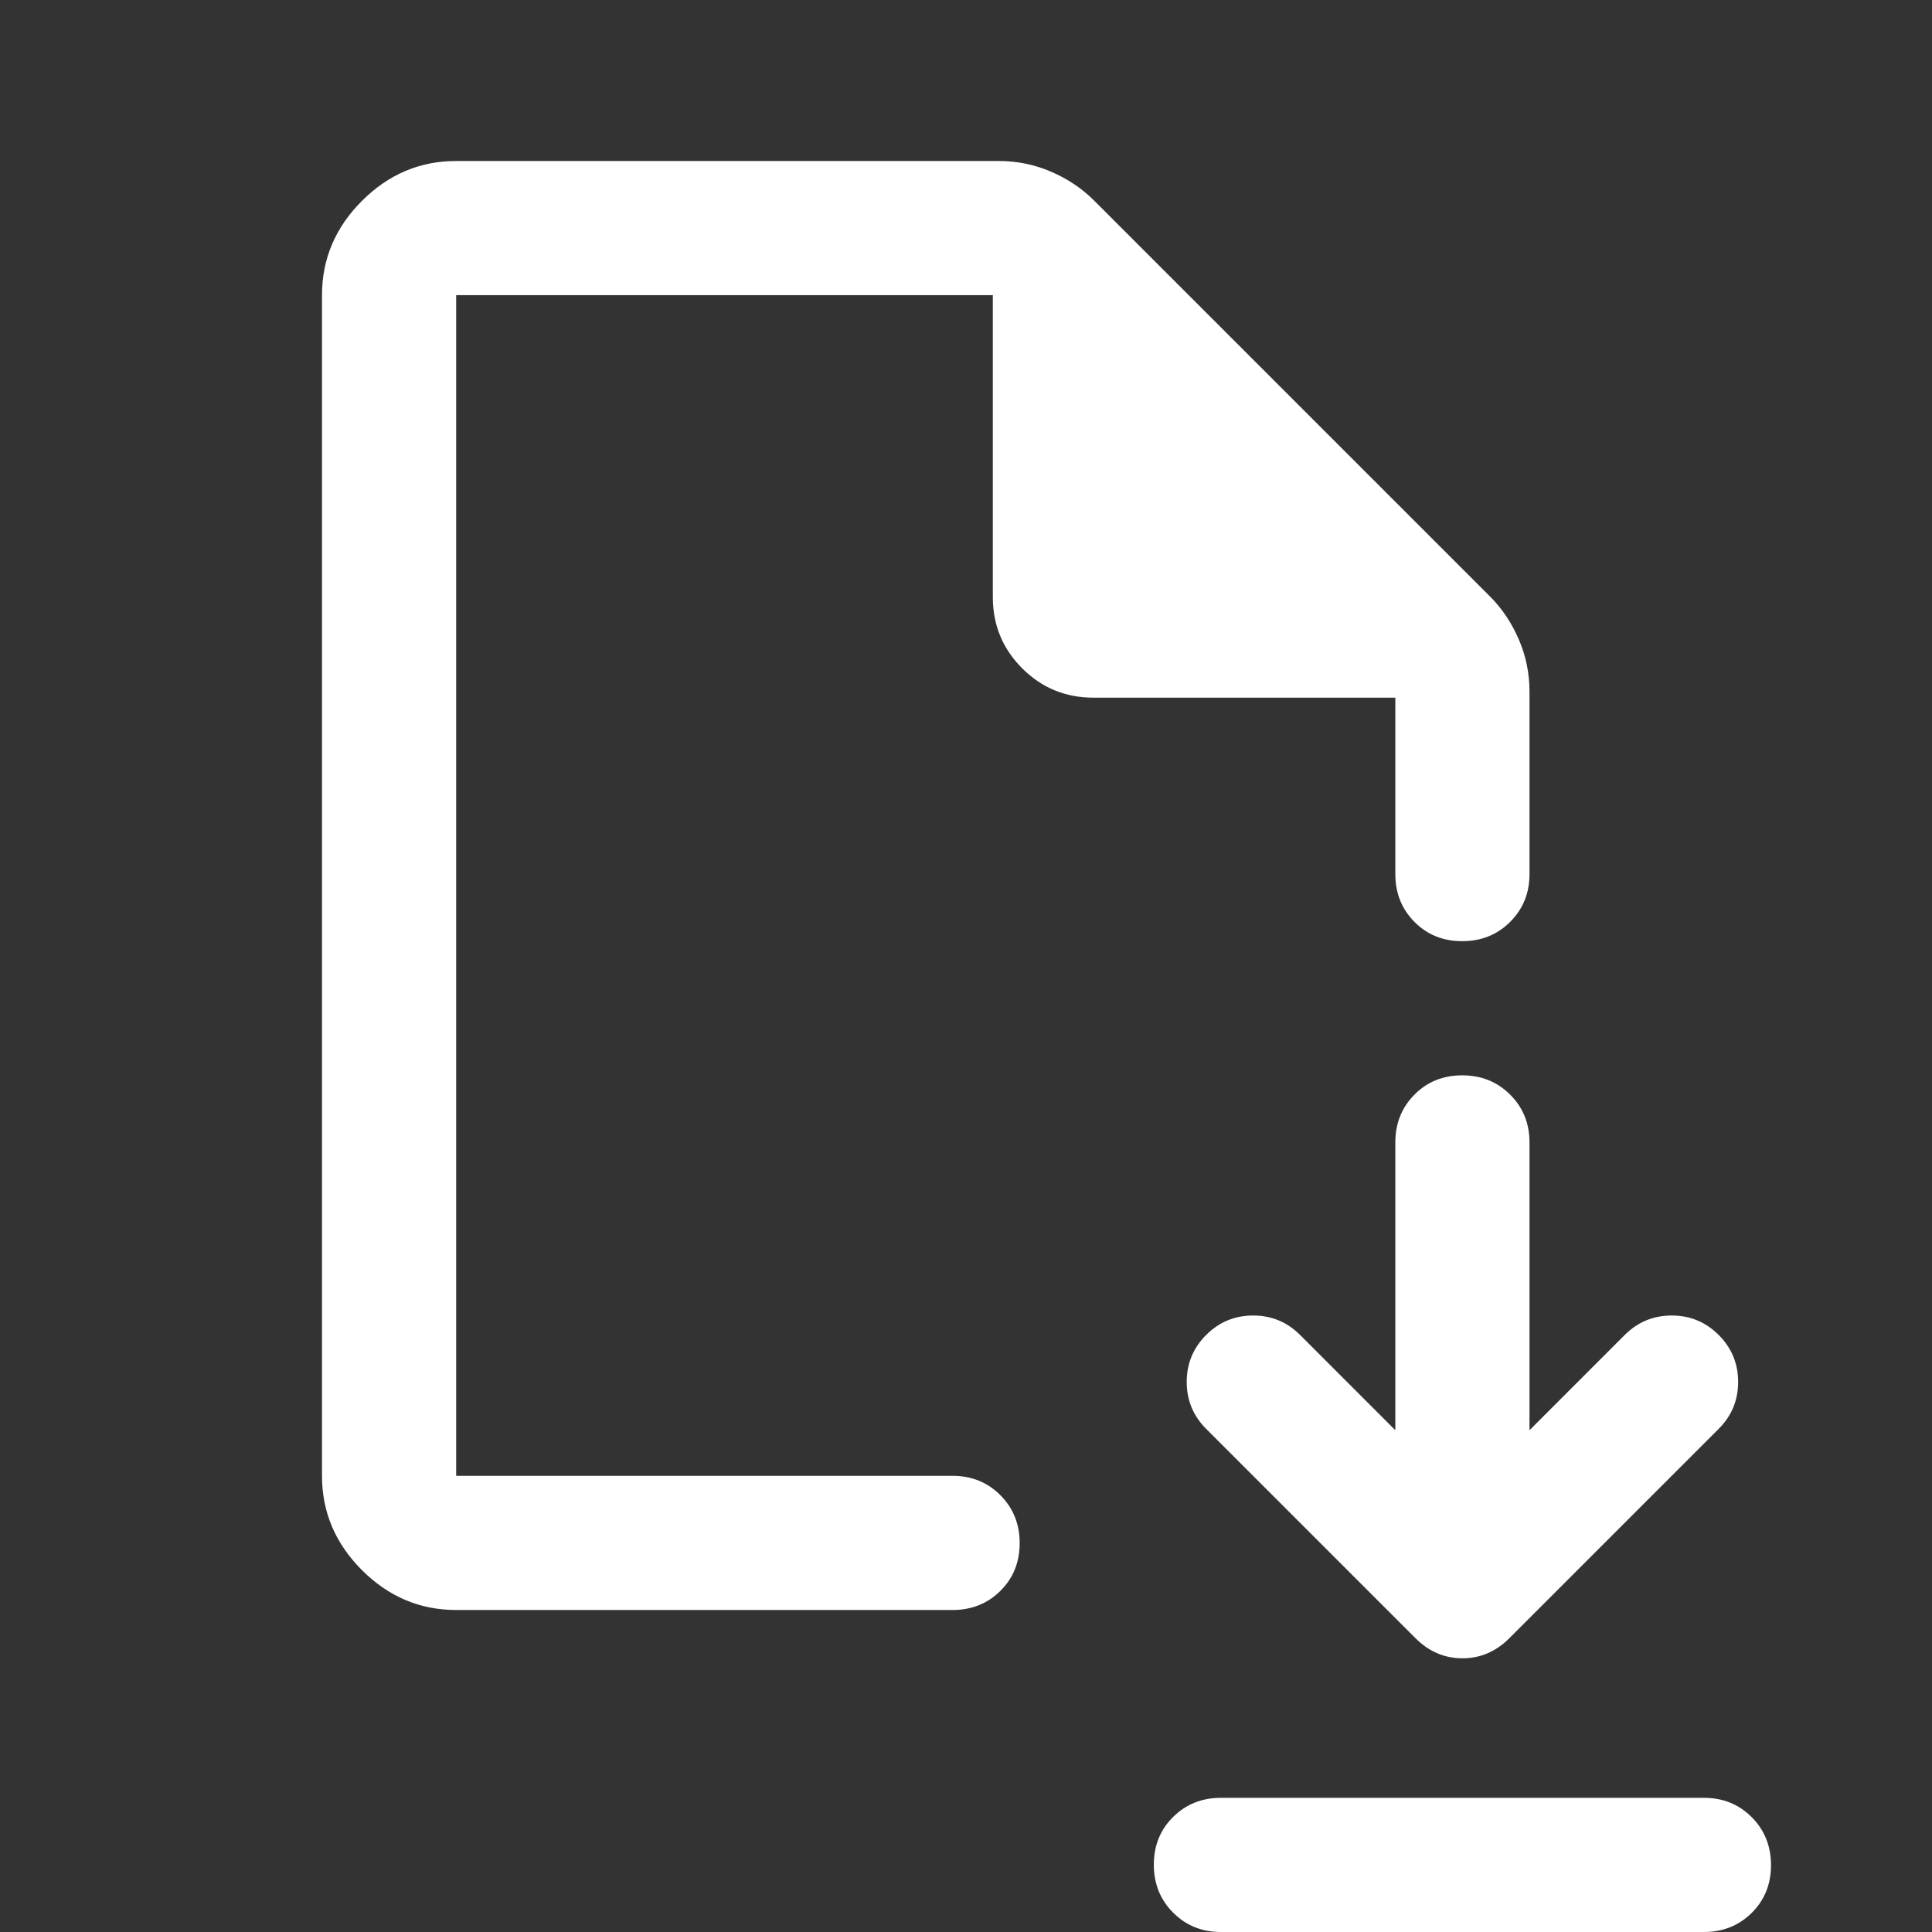 <svg xmlns="http://www.w3.org/2000/svg" height="40px" viewBox="0 -960 960 960" width="40px" fill="#fff"><rect x="0" y="-960" width="960" height="960" fill="#333333" stroke="none"/><path d="M693.33-249.33 646-296.67q-9.67-9.66-23.33-9.66-13.67 0-23.34 9.66-9.66 9.67-9.66 23.34 0 13.66 9.66 23.33l104 104q10 10 23.34 10Q740-136 750-146l104-104q9.67-9.67 9.67-23.33 0-13.67-9.67-23.34-9.67-9.66-23.33-9.66-13.67 0-23.34 9.66L760-249.33v-143q0-14.17-9.62-23.75-9.61-9.59-23.83-9.59-14.22 0-23.72 9.59-9.5 9.58-9.5 23.75v143ZM606.67-66.67h240q14.16 0 23.75 9.62Q880-47.43 880-33.22 880-19 870.42-9.5 860.83 0 846.67 0h-240q-14.17 0-23.75-9.62-9.59-9.61-9.59-23.83 0-14.22 9.59-23.72 9.58-9.5 23.75-9.5Zm-380-93.33q-27 0-46.84-19.83Q160-199.67 160-226.67v-586.66q0-27 19.83-46.84Q199.67-880 226.67-880h269.66q13.63 0 25.98 5.33 12.36 5.34 21.36 14.34l196.66 196.66q9 9 14.34 21.36 5.33 12.35 5.33 25.98v90.66q0 14.17-9.62 23.75-9.61 9.59-23.83 9.59-14.22 0-23.72-9.59-9.5-9.58-9.5-23.75v-87.66h-150q-20.83 0-35.41-14.59-14.59-14.58-14.59-35.41v-150H226.67v586.66h246.66q14.17 0 23.75 9.62 9.59 9.62 9.59 23.83 0 14.22-9.59 23.72-9.58 9.5-23.75 9.5H226.67Zm0-66.67v-586.66 586.66Z"/></svg>